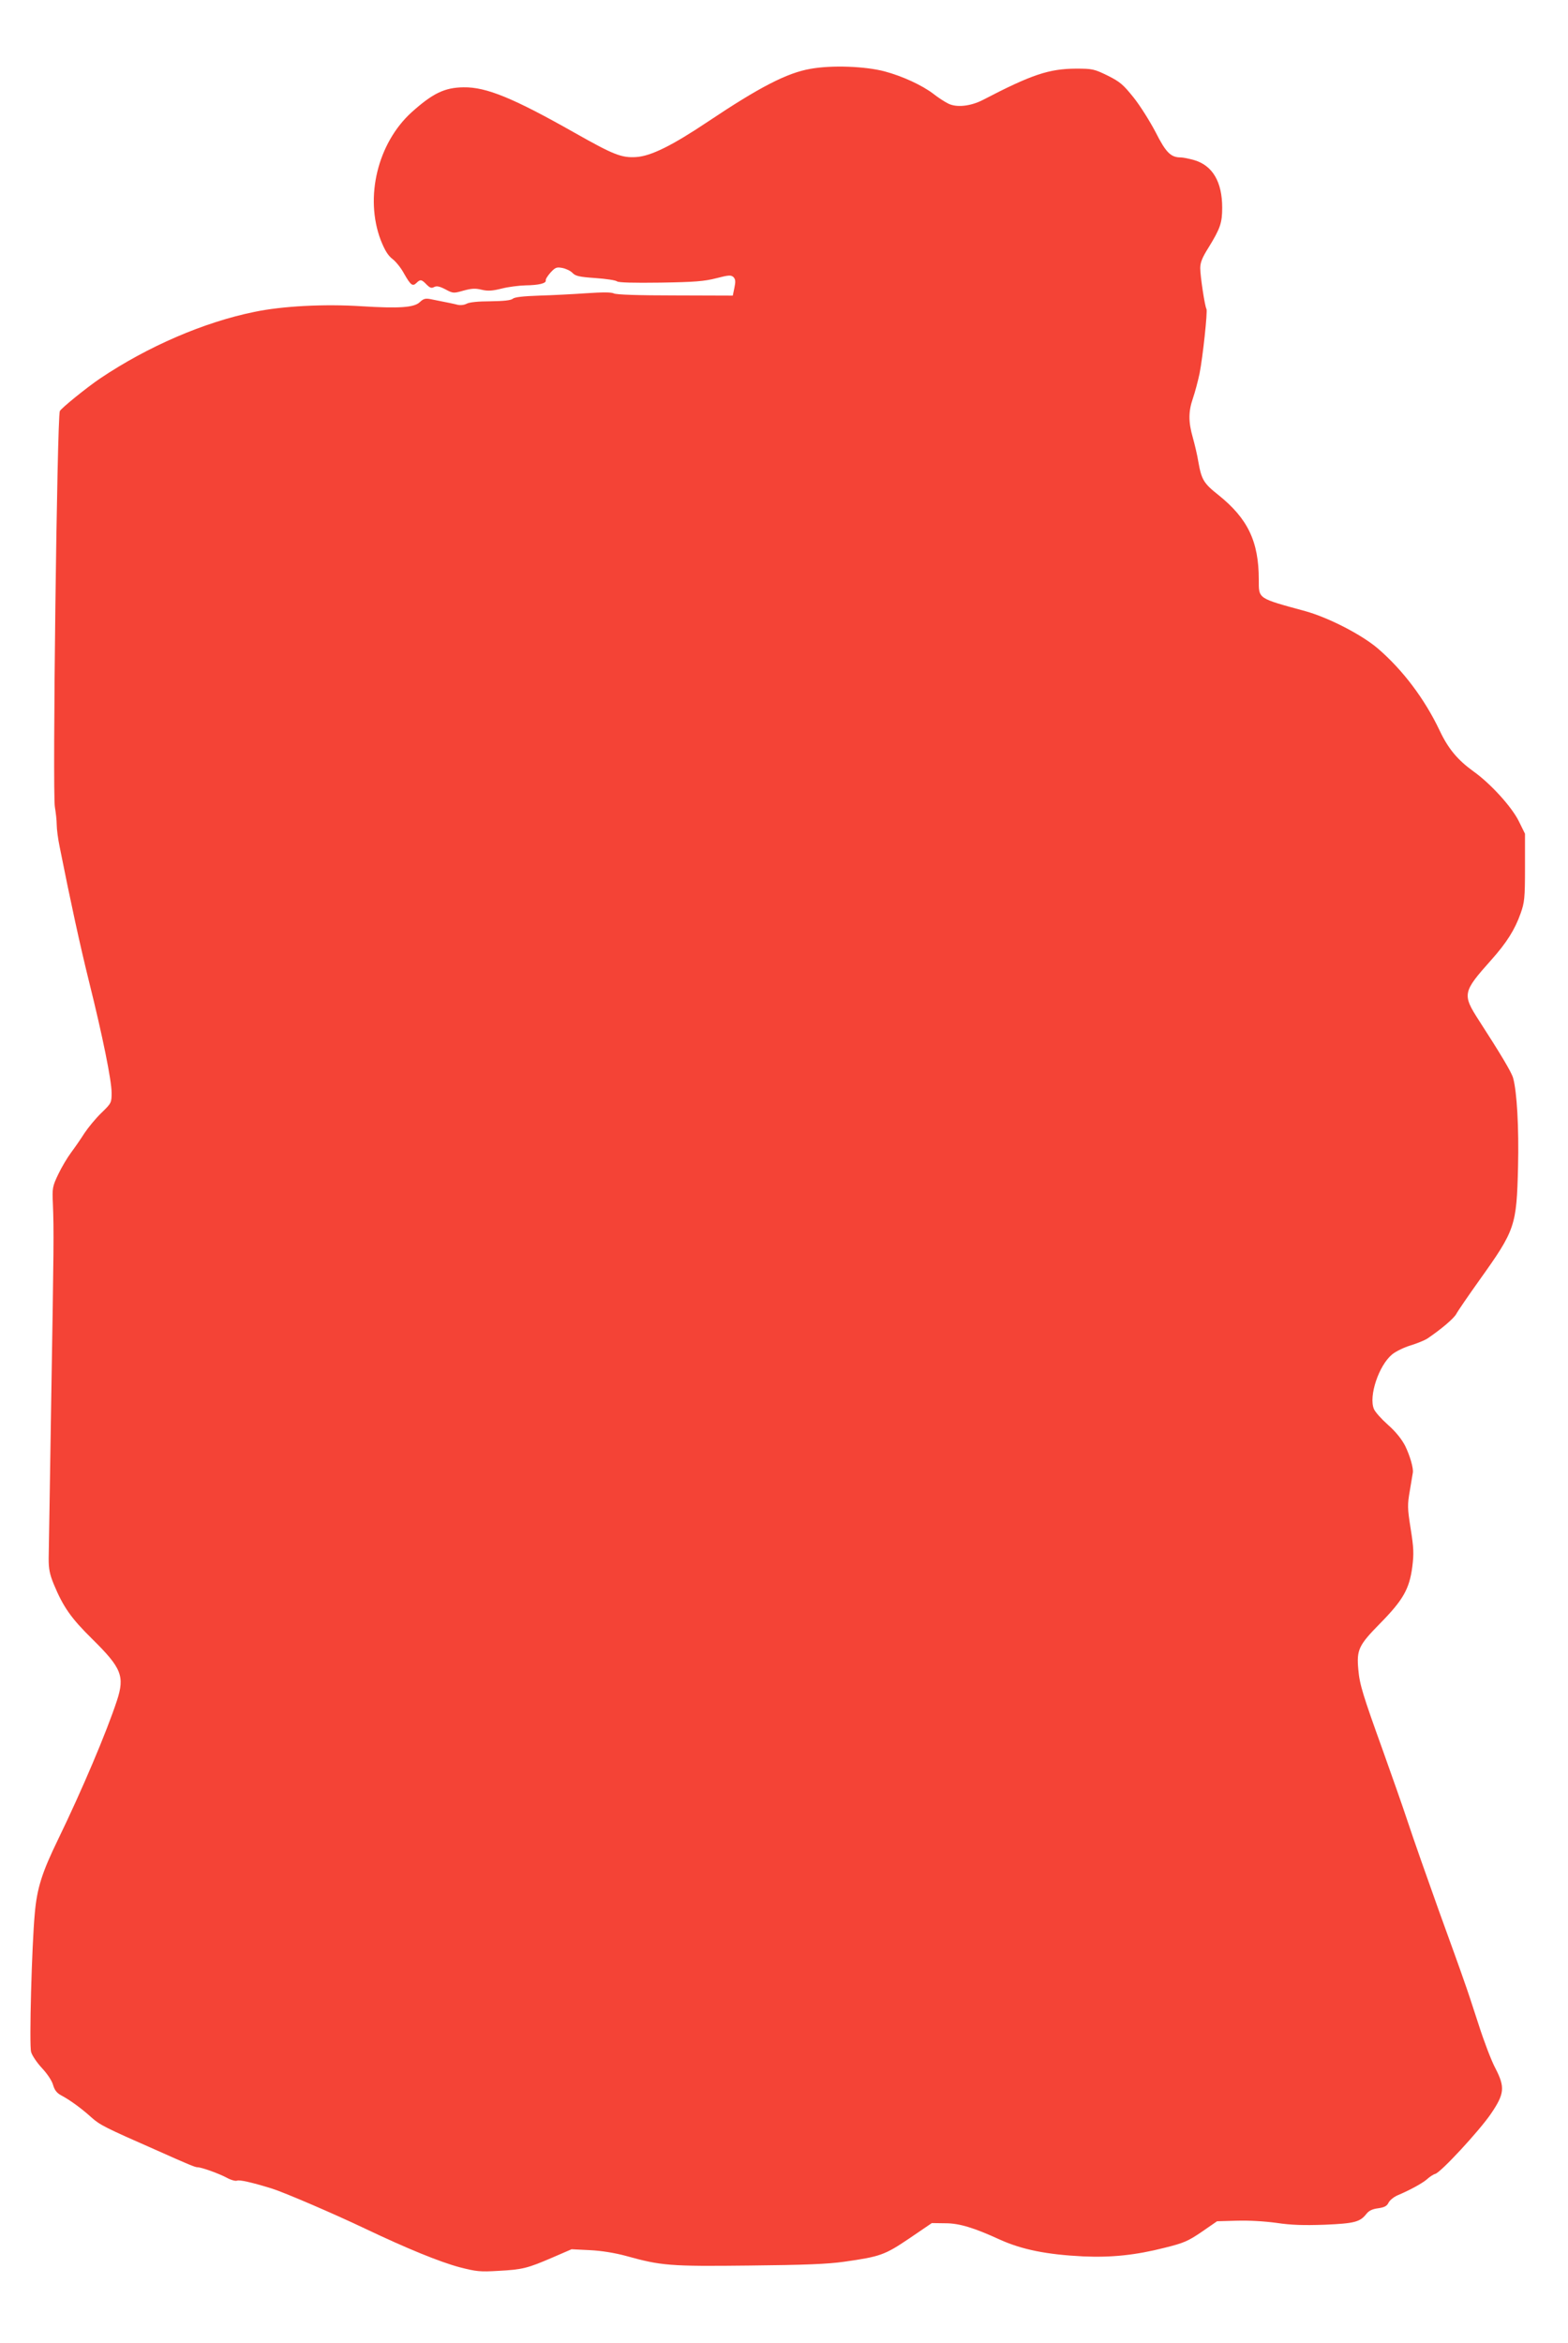<?xml version="1.0" standalone="no"?>
<!DOCTYPE svg PUBLIC "-//W3C//DTD SVG 20010904//EN"
 "http://www.w3.org/TR/2001/REC-SVG-20010904/DTD/svg10.dtd">
<svg version="1.0" xmlns="http://www.w3.org/2000/svg"
 width="857pt" height="1280pt" viewBox="0 0 857 1280"
 preserveAspectRatio="xMidYMid meet">
<g transform="translate(0,1280) scale(0.1,-0.1)"
fill="#f44336" stroke="none">
<path d="M4430 12424 c-128 -22 -279 -100 -560 -288 -196 -131 -312 -189 -393
-194 -80 -5 -123 12 -337 133 -334 189 -482 250 -606 248 -104 -1 -169 -33
-284 -136 -186 -169 -258 -465 -169 -699 22 -55 39 -83 63 -102 19 -14 48 -50
64 -80 37 -65 47 -72 68 -52 21 21 28 20 55 -8 19 -19 27 -22 42 -14 14 7 29
4 62 -13 41 -22 44 -22 97 -7 44 12 65 14 101 5 35 -8 59 -6 111 7 36 9 93 16
128 17 73 1 114 11 111 27 -2 6 10 25 26 43 26 28 33 31 65 25 20 -4 45 -16
55 -27 16 -17 37 -22 124 -28 58 -4 112 -12 119 -18 8 -7 91 -9 238 -7 186 3
239 7 305 24 69 18 81 18 94 6 11 -12 12 -24 5 -58 l-9 -43 -315 1 c-198 0
-322 4 -335 11 -14 7 -61 7 -150 1 -71 -5 -188 -11 -258 -13 -86 -3 -134 -8
-144 -17 -11 -9 -50 -13 -122 -14 -67 0 -115 -5 -130 -13 -13 -7 -34 -10 -50
-6 -24 6 -43 10 -149 31 -27 5 -38 2 -58 -17 -31 -29 -110 -35 -319 -22 -203
13 -433 1 -585 -31 -275 -56 -581 -188 -842 -363 -70 -47 -215 -164 -221 -179
-15 -34 -41 -2091 -27 -2163 5 -29 10 -73 10 -96 0 -24 7 -78 16 -121 60 -302
112 -540 160 -734 76 -305 124 -544 124 -610 0 -54 -1 -57 -56 -110 -31 -30
-72 -80 -92 -110 -19 -30 -52 -78 -73 -106 -21 -28 -53 -82 -71 -120 -31 -65
-33 -75 -29 -159 6 -149 5 -238 -9 -1070 -7 -440 -13 -831 -14 -870 0 -55 5
-84 28 -140 52 -125 95 -186 211 -300 159 -157 178 -202 134 -336 -57 -173
-190 -487 -322 -759 -87 -179 -115 -265 -127 -405 -16 -172 -31 -716 -20 -755
5 -19 32 -59 60 -89 29 -31 54 -69 60 -91 8 -28 20 -44 44 -57 49 -26 112 -72
166 -121 46 -41 73 -55 360 -181 172 -77 207 -91 219 -91 22 0 114 -33 158
-56 23 -13 50 -21 59 -17 15 5 78 -9 189 -43 70 -22 342 -139 510 -219 229
-109 408 -182 516 -211 93 -24 113 -26 213 -20 132 7 159 14 296 73 l104 45
101 -5 c63 -3 135 -15 195 -31 194 -54 240 -58 675 -53 304 3 429 8 520 21
196 28 220 36 356 128 l122 83 76 -1 c74 0 156 -25 295 -89 122 -55 256 -82
456 -92 154 -7 288 7 445 47 105 26 128 36 203 87 l84 58 108 3 c66 2 152 -3
217 -12 82 -12 146 -14 263 -10 164 7 193 15 228 59 14 18 33 27 65 31 34 5
47 12 56 30 6 13 28 31 48 40 71 30 138 67 163 89 14 13 34 26 45 29 31 9 240
235 303 327 75 110 79 146 25 250 -22 41 -63 149 -92 240 -29 90 -64 196 -78
234 -13 39 -76 214 -140 390 -63 176 -139 392 -168 480 -29 88 -92 266 -138
395 -108 300 -126 357 -133 439 -10 108 2 133 118 251 127 129 161 189 177
310 9 72 8 103 -9 209 -18 114 -18 130 -4 210 8 47 15 91 16 96 4 24 -16 93
-42 146 -19 37 -52 78 -94 115 -36 32 -71 71 -77 87 -29 70 27 237 99 297 20
17 66 39 102 50 36 11 77 28 91 37 74 50 143 108 158 134 9 17 66 100 128 187
195 273 202 294 210 618 5 214 -6 410 -27 485 -9 32 -69 132 -186 313 -93 144
-90 156 66 331 85 95 130 167 161 255 21 59 24 82 24 250 l0 185 -33 67 c-39
80 -156 208 -249 274 -87 63 -138 124 -185 224 -82 172 -200 329 -337 447 -89
76 -270 169 -396 204 -263 72 -255 66 -255 172 0 209 -60 334 -221 463 -80 63
-92 84 -109 179 -6 39 -21 100 -31 136 -24 84 -24 141 1 213 11 32 27 92 36
134 18 90 45 342 38 354 -9 14 -34 180 -34 223 0 31 11 58 45 112 64 104 75
135 75 218 0 141 -52 230 -152 260 -28 8 -62 15 -75 15 -54 0 -81 27 -137 138
-31 59 -84 144 -120 189 -57 71 -74 86 -142 120 -74 36 -83 38 -174 38 -147
-1 -241 -32 -508 -171 -68 -35 -146 -43 -191 -19 -18 9 -54 32 -79 52 -63 48
-170 97 -267 123 -106 28 -289 35 -405 14z"/>
</g>
</svg>
